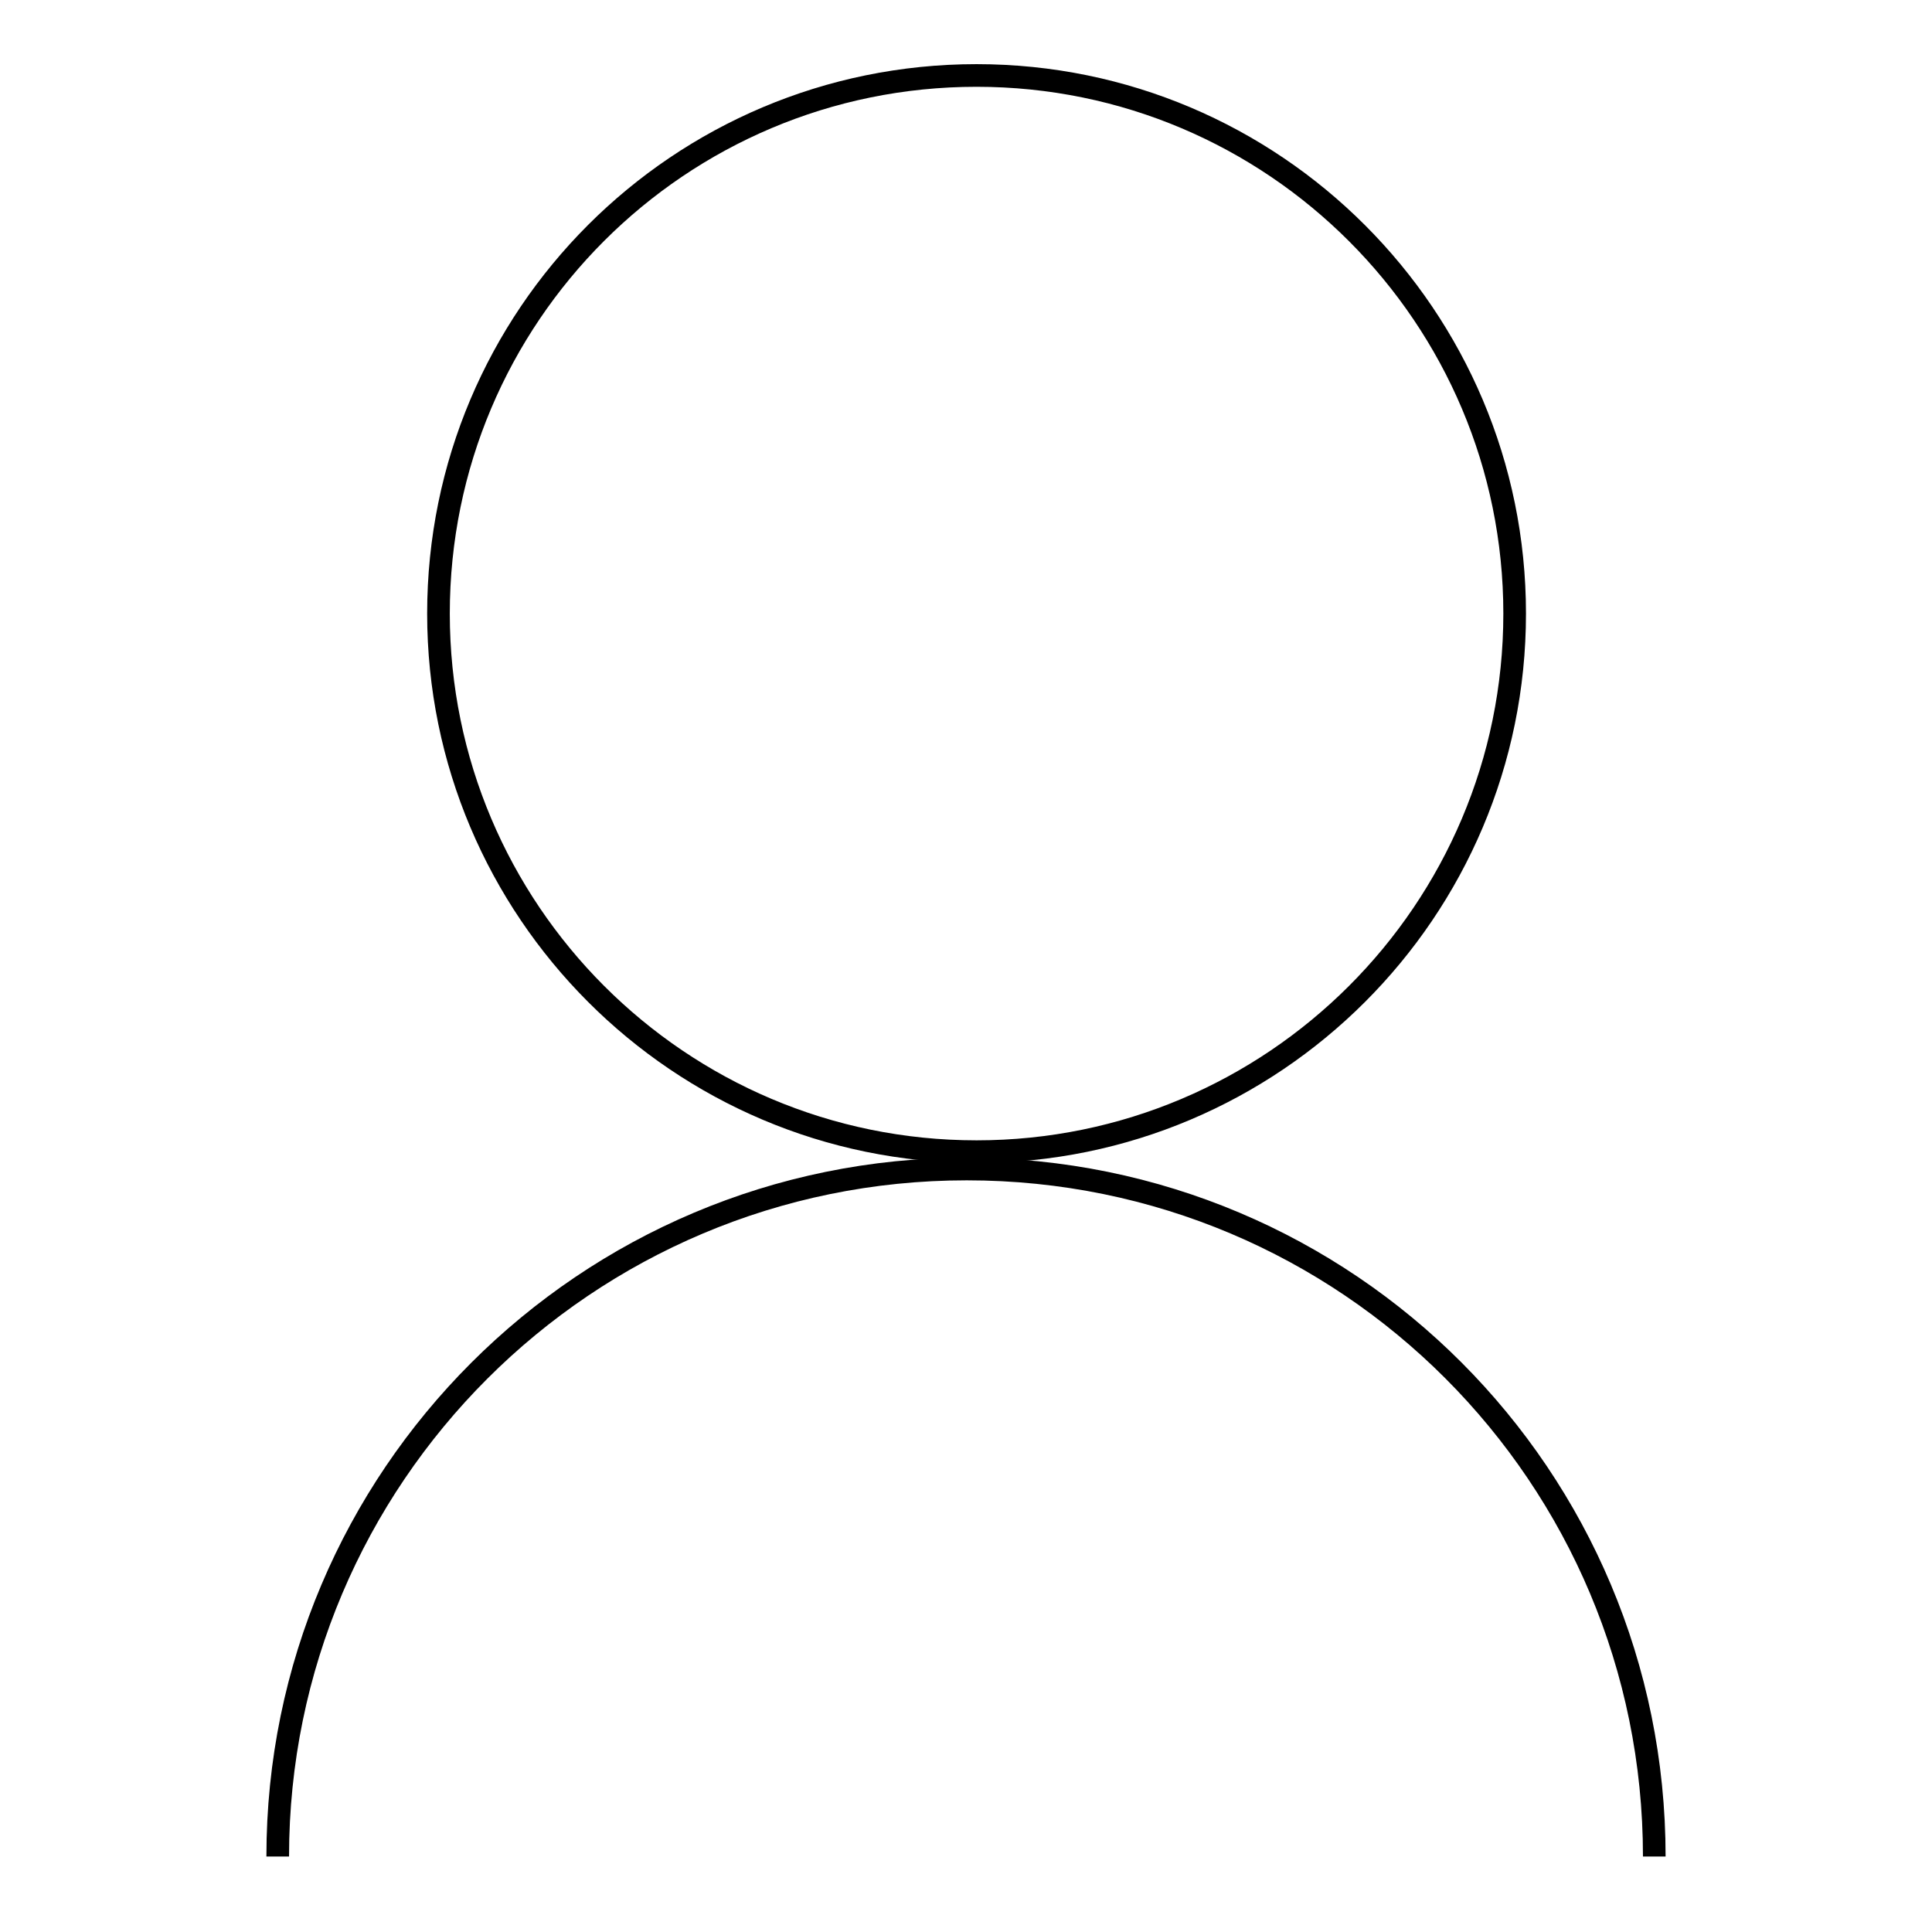<?xml version="1.0" encoding="utf-8"?>
<!-- Svg Vector Icons : http://www.onlinewebfonts.com/icon -->
<!DOCTYPE svg PUBLIC "-//W3C//DTD SVG 1.1//EN" "http://www.w3.org/Graphics/SVG/1.1/DTD/svg11.dtd">
<svg version="1.1" xmlns="http://www.w3.org/2000/svg" xmlns:xlink="http://www.w3.org/1999/xlink" x="0px" y="0px" viewBox="0 0 256 256" enable-background="new 0 0 256 256" xml:space="preserve">
<g><g><path stroke-width="3" fill-opacity="0" stroke="#000000"  d="M58.1,81.3c0,39.3,31.9,71.3,71.3,71.3c39.3,0,71.3-31.9,71.3-71.3c0-39.3-31.9-71.3-71.3-71.3C90,10,58.1,41.9,58.1,81.3L58.1,81.3z"/><path stroke-width="3" fill-opacity="0" stroke="#000000"  d="M36.8,246c0-50.2,40.8-91.1,91.3-91.1c50.5,0,91.1,40.8,91.1,91.1"/></g></g>
</svg>